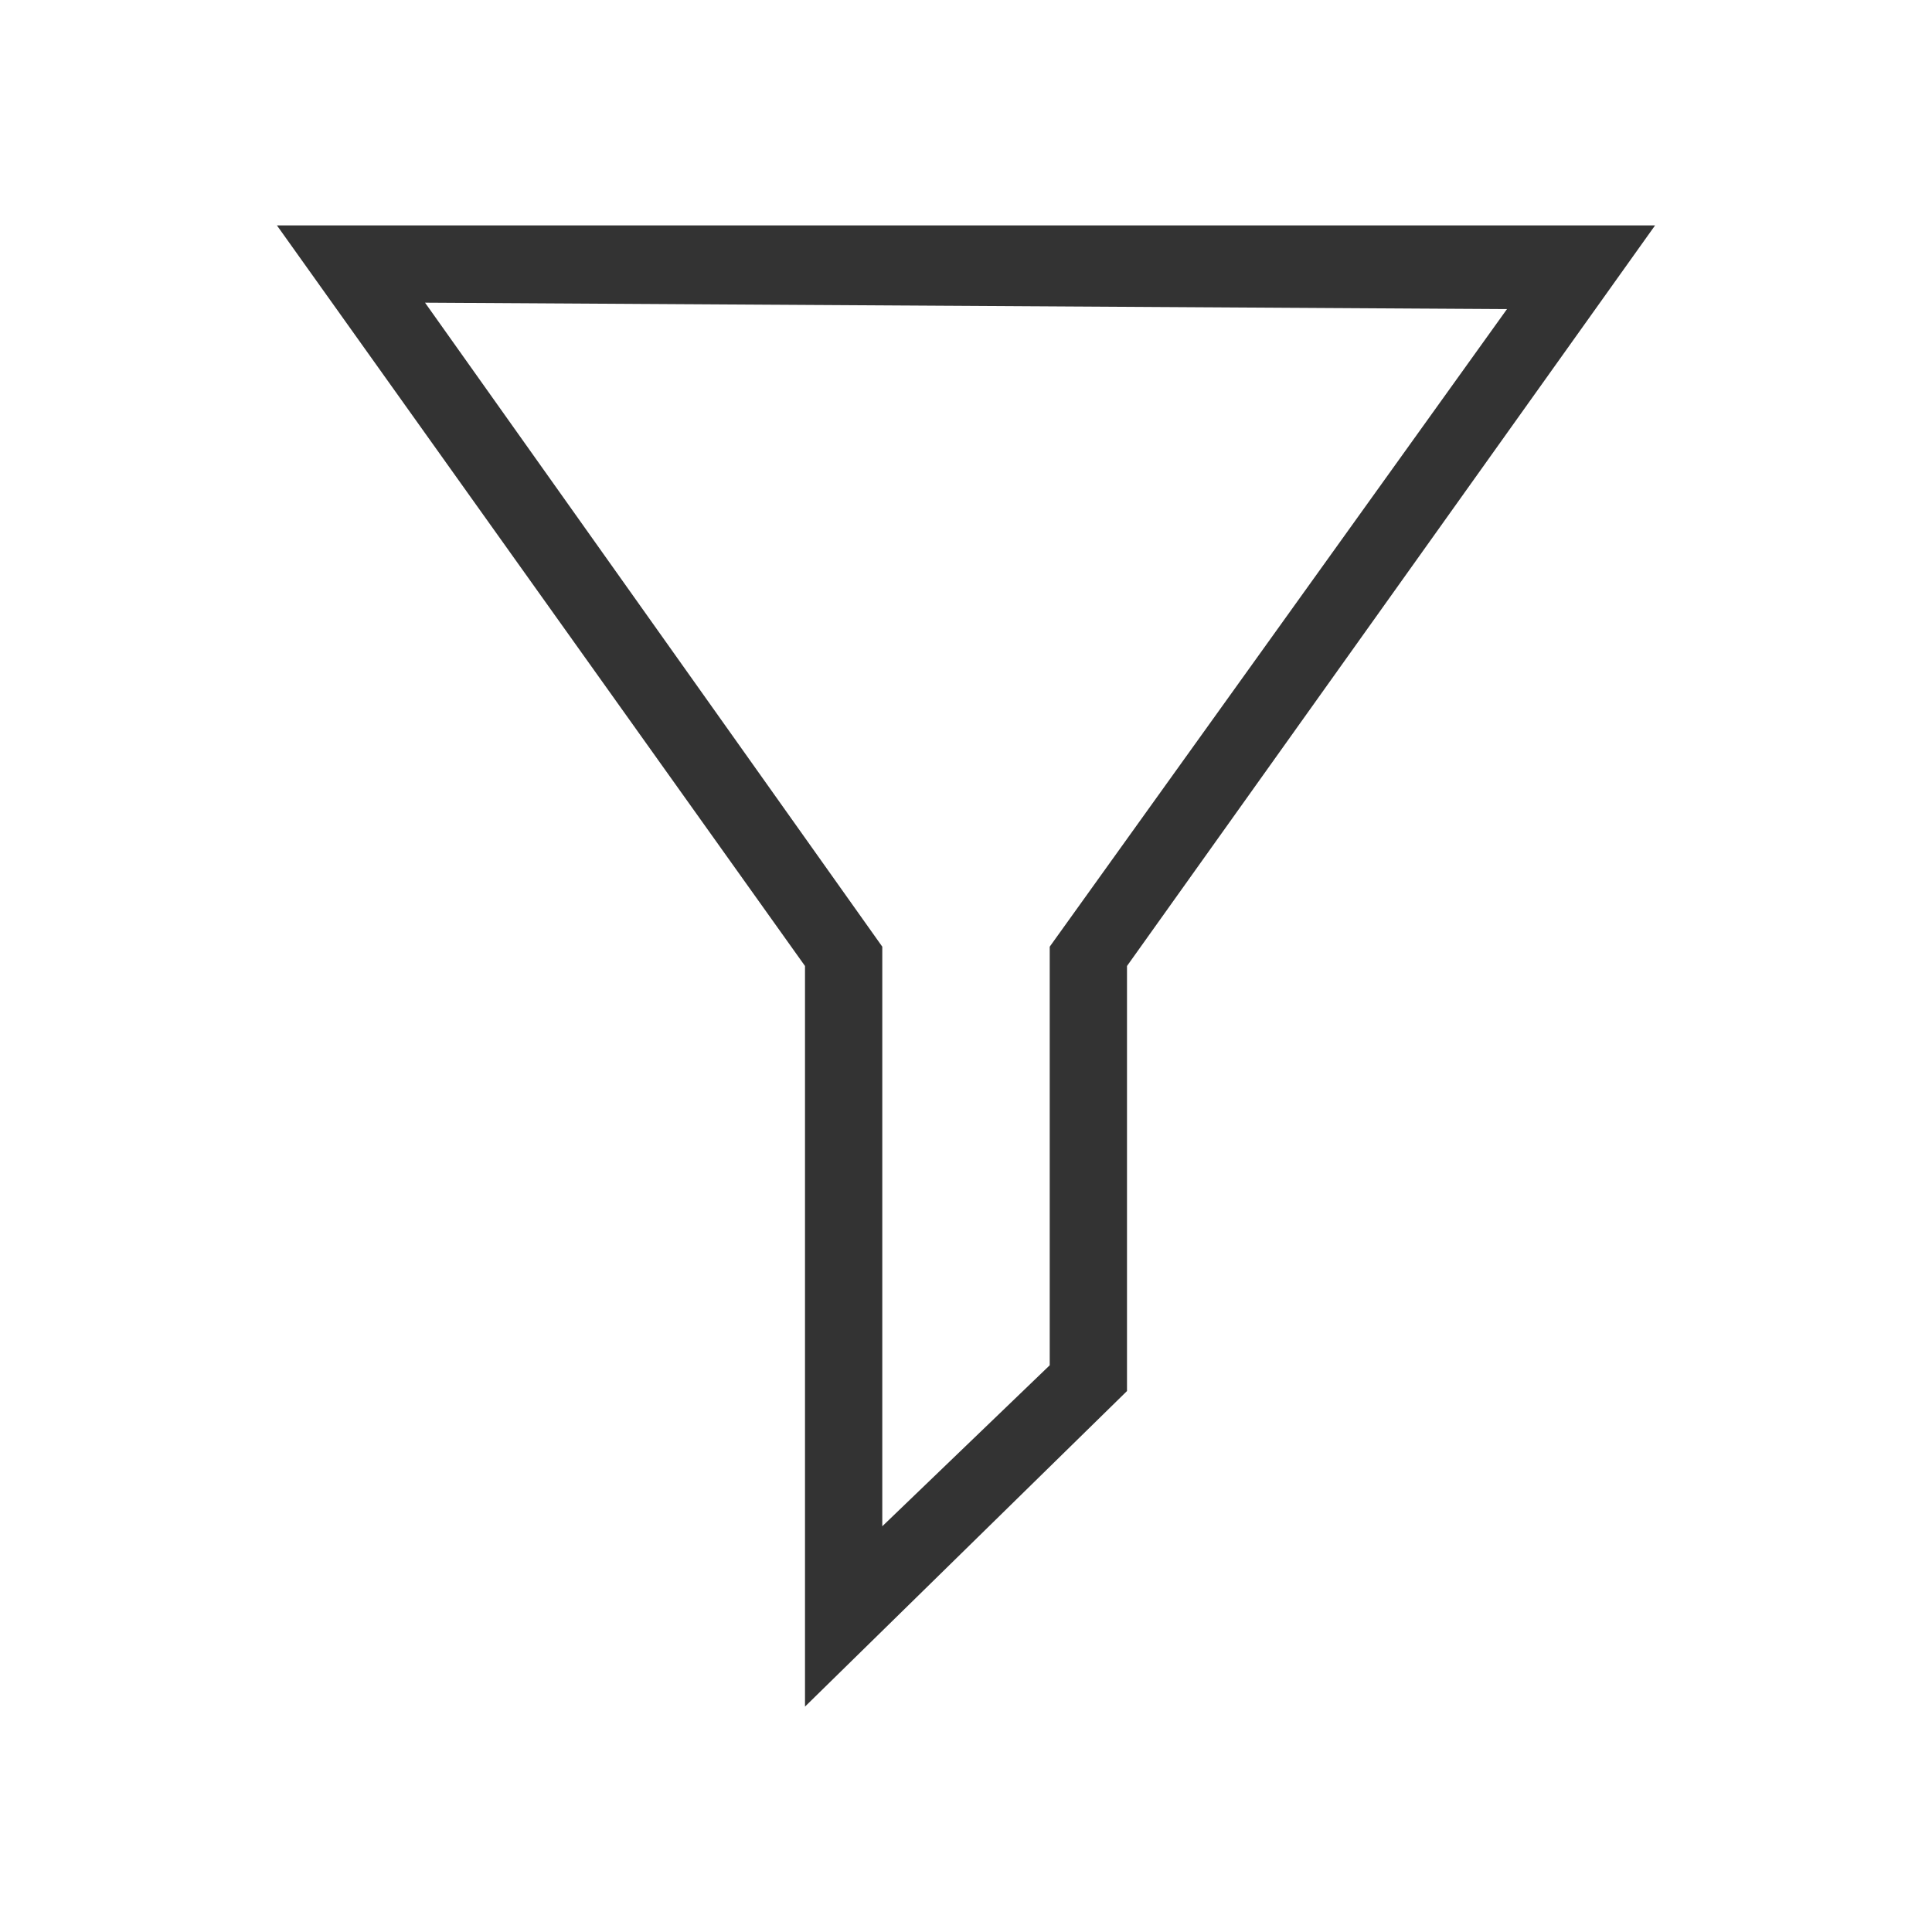 <?xml version="1.0" encoding="utf-8"?>
<!-- Generator: Adobe Illustrator 21.1.0, SVG Export Plug-In . SVG Version: 6.00 Build 0)  -->
<svg version="1.1" id="Layer_1" xmlns="http://www.w3.org/2000/svg" xmlns:xlink="http://www.w3.org/1999/xlink" x="0px" y="0px"
	 viewBox="0 0 30 30" style="enable-background:new 0 0 30 30;" xml:space="preserve">
<style type="text/css">
	.st0{fill:#333333;}
</style>
<path class="st0" d="M12.5,26.5V15L4.3,3.5l21.4,0L17.5,15v6.6L12.5,26.5z M6.6,4.7l7.1,10v9l2.6-2.5v-6.5l7.1-9.9L6.6,4.7z"/>
</svg>
